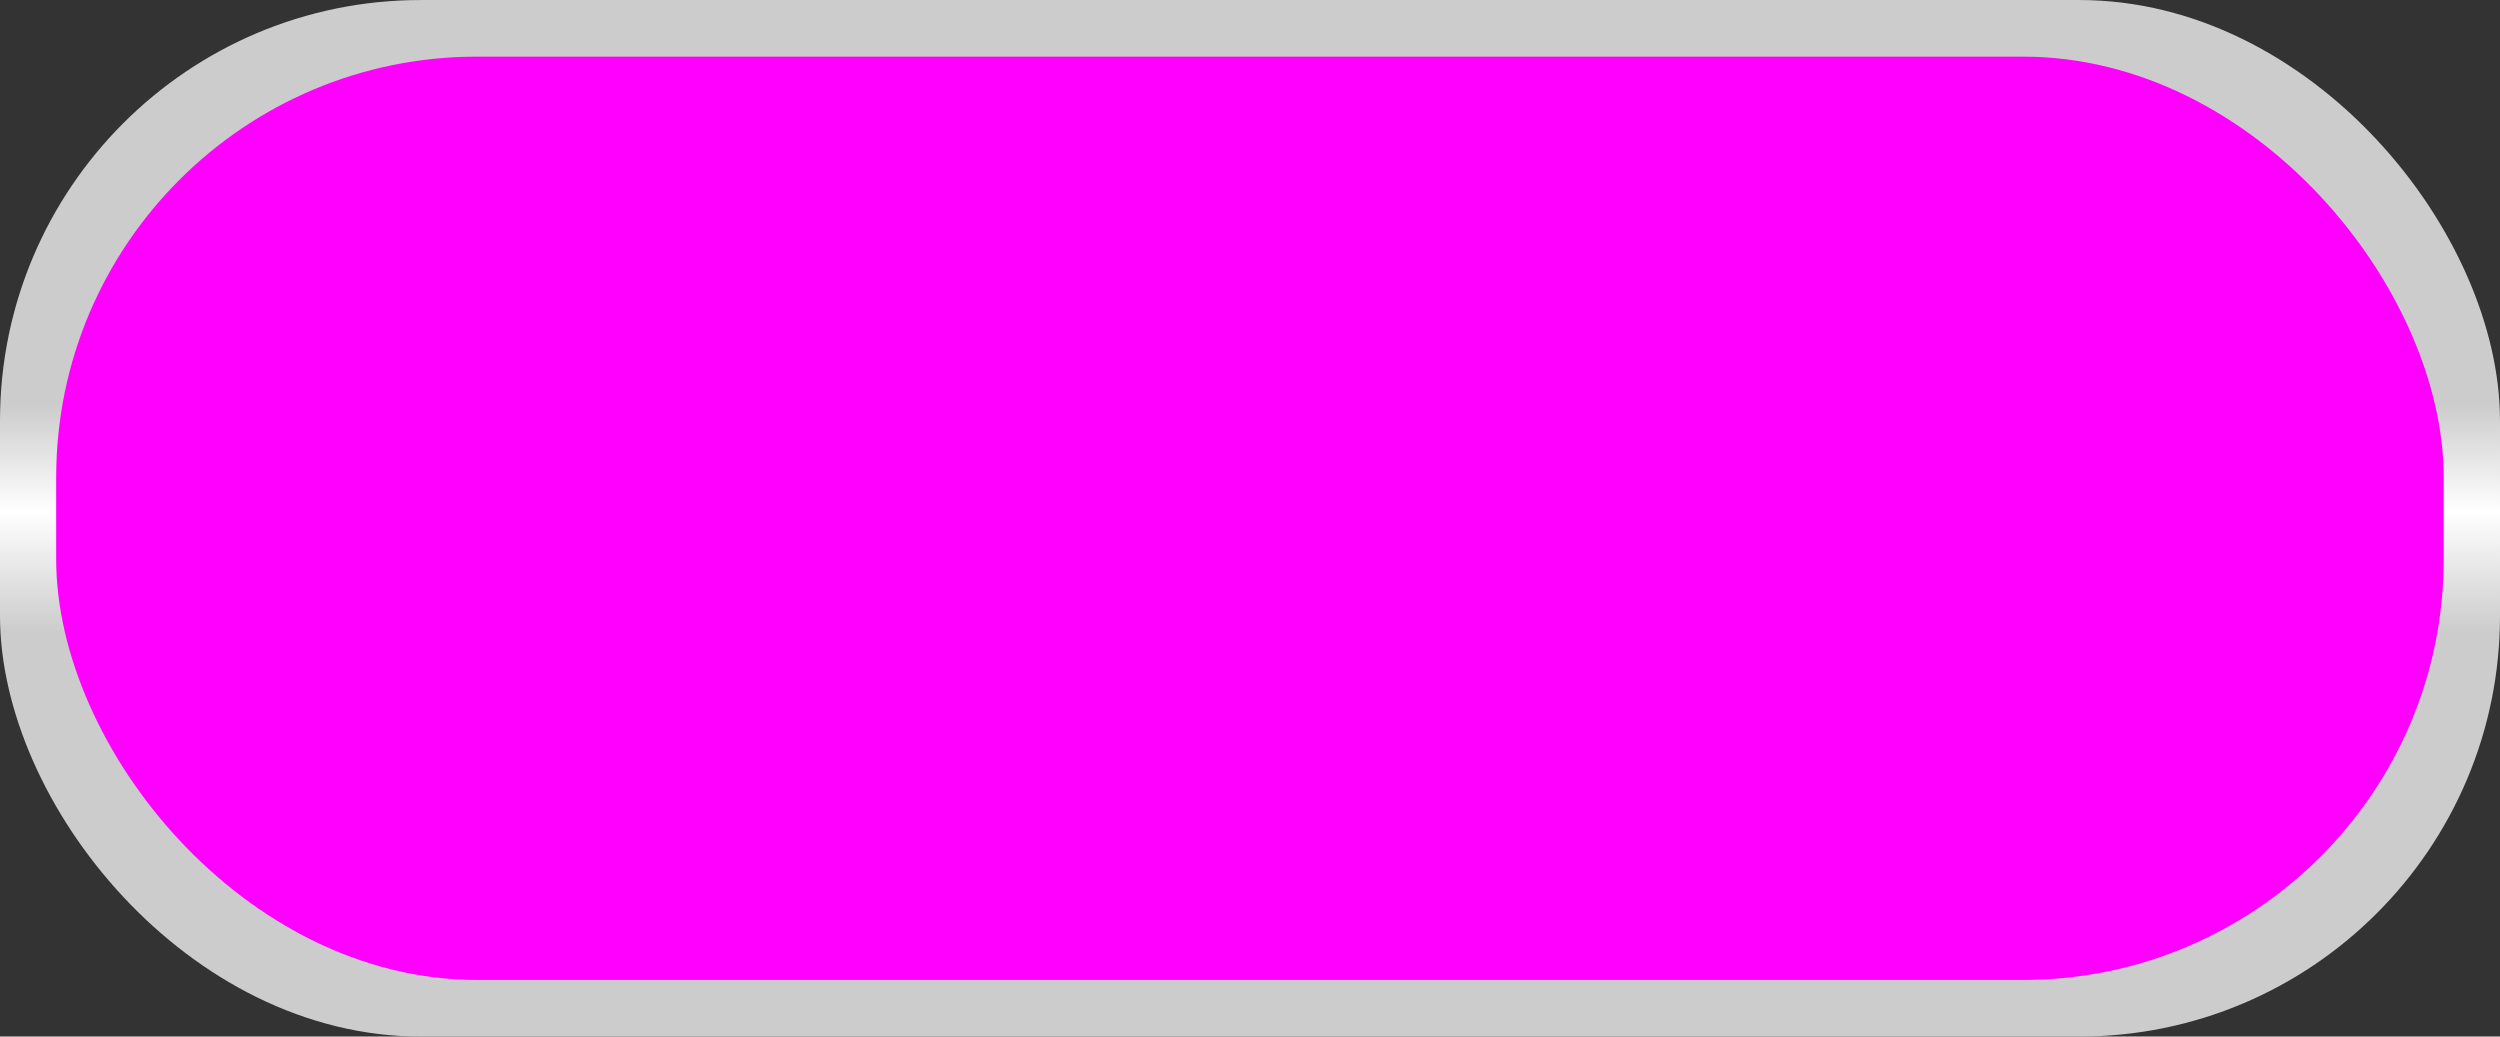 <!--?xml version="1.0" encoding="UTF-8" standalone="no"?-->
<!-- Creator: CorelDRAW -->

<svg xmlns:dc="http://purl.org/dc/elements/1.1/" xmlns:cc="http://creativecommons.org/ns#" xmlns:rdf="http://www.w3.org/1999/02/22-rdf-syntax-ns#" xmlns:svg="http://www.w3.org/2000/svg" xmlns="http://www.w3.org/2000/svg" xmlns:xlink="http://www.w3.org/1999/xlink" xmlns:sodipodi="http://sodipodi.sourceforge.net/DTD/sodipodi-0.dtd" xmlns:inkscape="http://www.inkscape.org/namespaces/inkscape" xml:space="preserve" width="41mm" height="17mm" style="shape-rendering:geometricPrecision; text-rendering:geometricPrecision; image-rendering:optimizeQuality; fill-rule:evenodd; clip-rule:evenodd" viewBox="0 0 22.609 9.374" id="svg2" version="1.1" inkscape:version="0.48.3.1 r9886" sodipodi:docname="85.svg"><rect x="0" y="0" width="22.609" height="9.374" fill="#333333" stroke="none"/><sodipodi:namedview pagecolor="#ffffff" bordercolor="#666666" borderopacity="1" objecttolerance="10" gridtolerance="10" guidetolerance="10" inkscape:pageopacity="0" inkscape:pageshadow="2" inkscape:window-width="1366" inkscape:window-height="705" id="namedview42" showgrid="false" inkscape:zoom="4.3903476" inkscape:cx="51.580685" inkscape:cy="27.983499" inkscape:window-x="-8" inkscape:window-y="-8" inkscape:window-maximized="1" inkscape:current-layer="svg2"></sodipodi:namedview>
 <defs id="defs4">
  <style type="text/css" id="style6">
   
    .fil1 {fill:#7F7F7F}
    .fil3 {fill:white}
    .fil2 {fill:url(#id2)}
    .fil0 {fill:url(#id3)}
   
  </style>
   <mask id="id0">
  <linearGradient id="id1" gradientUnits="userSpaceOnUse" x1="11.197" y1="1.358" x2="11.197" y2="3.241">
   <stop offset="0" style="stop-opacity:1; stop-color:white" id="stop10"></stop>
   <stop offset="0.2" style="stop-opacity:0.502; stop-color:white" id="stop12"></stop>
   <stop offset="1" style="stop-opacity:0; stop-color:white" id="stop14"></stop>
  </linearGradient>
    <rect style="fill:url(#id1)" x="4.945" y="1.318" width="12.504" height="1.963" id="rect16"></rect>
   </mask>
  <linearGradient id="id2" gradientUnits="userSpaceOnUse" x1="11.304" y1="3.239" x2="11.304" y2="6.135">
   <stop offset="0" style="stop-color: rgb(255, 0, 255); stop-opacity: 1;" id="stop19"></stop>
   <stop offset="0.459" style="stop-color: rgb(255, 0, 255); stop-opacity: 1;" id="stop21"></stop>
   <stop offset="1" style="stop-color: rgb(255, 0, 255); stop-opacity: 1;" id="stop23"></stop>
  </linearGradient>
  <linearGradient id="id3" gradientUnits="userSpaceOnUse" x1="11.304" y1="3.656" x2="11.304" y2="5.718">
   <stop offset="0" style="stop-color:#CCCCCC" id="stop26"></stop>
   <stop offset="0.471" style="stop-color:white" id="stop28"></stop>
   <stop offset="1" style="stop-color:#CCCCCC" id="stop30"></stop>
  </linearGradient>
 
  
  
  
  
  
 <linearGradient inkscape:collect="always" xlink:href="#id2" id="linearGradient3023" gradientUnits="userSpaceOnUse" x1="11.304" y1="3.239" x2="11.304" y2="6.135"></linearGradient><linearGradient inkscape:collect="always" xlink:href="#id3" id="linearGradient3027" gradientUnits="userSpaceOnUse" x1="11.304" y1="3.656" x2="11.304" y2="5.718"></linearGradient></defs>
 <rect y="0" x="0" style="fill:url(#linearGradient3027)" id="rect34" ry="3.805" rx="3.805" height="9.374" width="22.609" class="fil0"></rect><g id="dark" inkscape:label="#g3033" style="fill: rgb(255, 0, 255);"><rect class="fil1" x="0.508" y="0.512" width="21.592" height="8.35" rx="3.805" ry="3.805" id="rect36" style="fill: rgb(255, 0, 255);"></rect></g><g id="hmigradengt" inkscape:label="#g3039"><g id="g3036"><rect style="fill:url(#linearGradient3023)" id="rect38" ry="3.805" rx="3.805" height="7.621" width="20.828" y="0.877" x="0.891" class="fil2"></rect></g></g><g id="light" inkscape:label="#g3785"><path class="fil3" style="fill: rgb(255, 0, 255); opacity: 0.4;" d="m 6.807,1.339 8.779,0 c 1.013,0 1.842,0.393 1.842,0.874 l 0,0.174 c 0,0.481 -0.829,0.874 -1.842,0.874 l -8.779,0 c -1.013,0 -1.842,-0.393 -1.842,-0.874 l 0,-0.174 c 0,-0.481 0.829,-0.874 1.842,-0.874 z" id="path40" mask="none" inkscape:connector-curvature="0"></path></g>
  <linearGradient y2="3.241" x2="11.197" y1="1.358" x1="11.197" gradientUnits="userSpaceOnUse" id="linearGradient3009">
   <stop id="stop3011" style="stop-opacity:1; stop-color:white" offset="0"></stop>
   <stop id="stop3013" style="stop-opacity:0.502; stop-color:white" offset="0.2"></stop>
   <stop id="stop3015" style="stop-opacity:0; stop-color:white" offset="1"></stop>
  </linearGradient>
    
   
</svg>